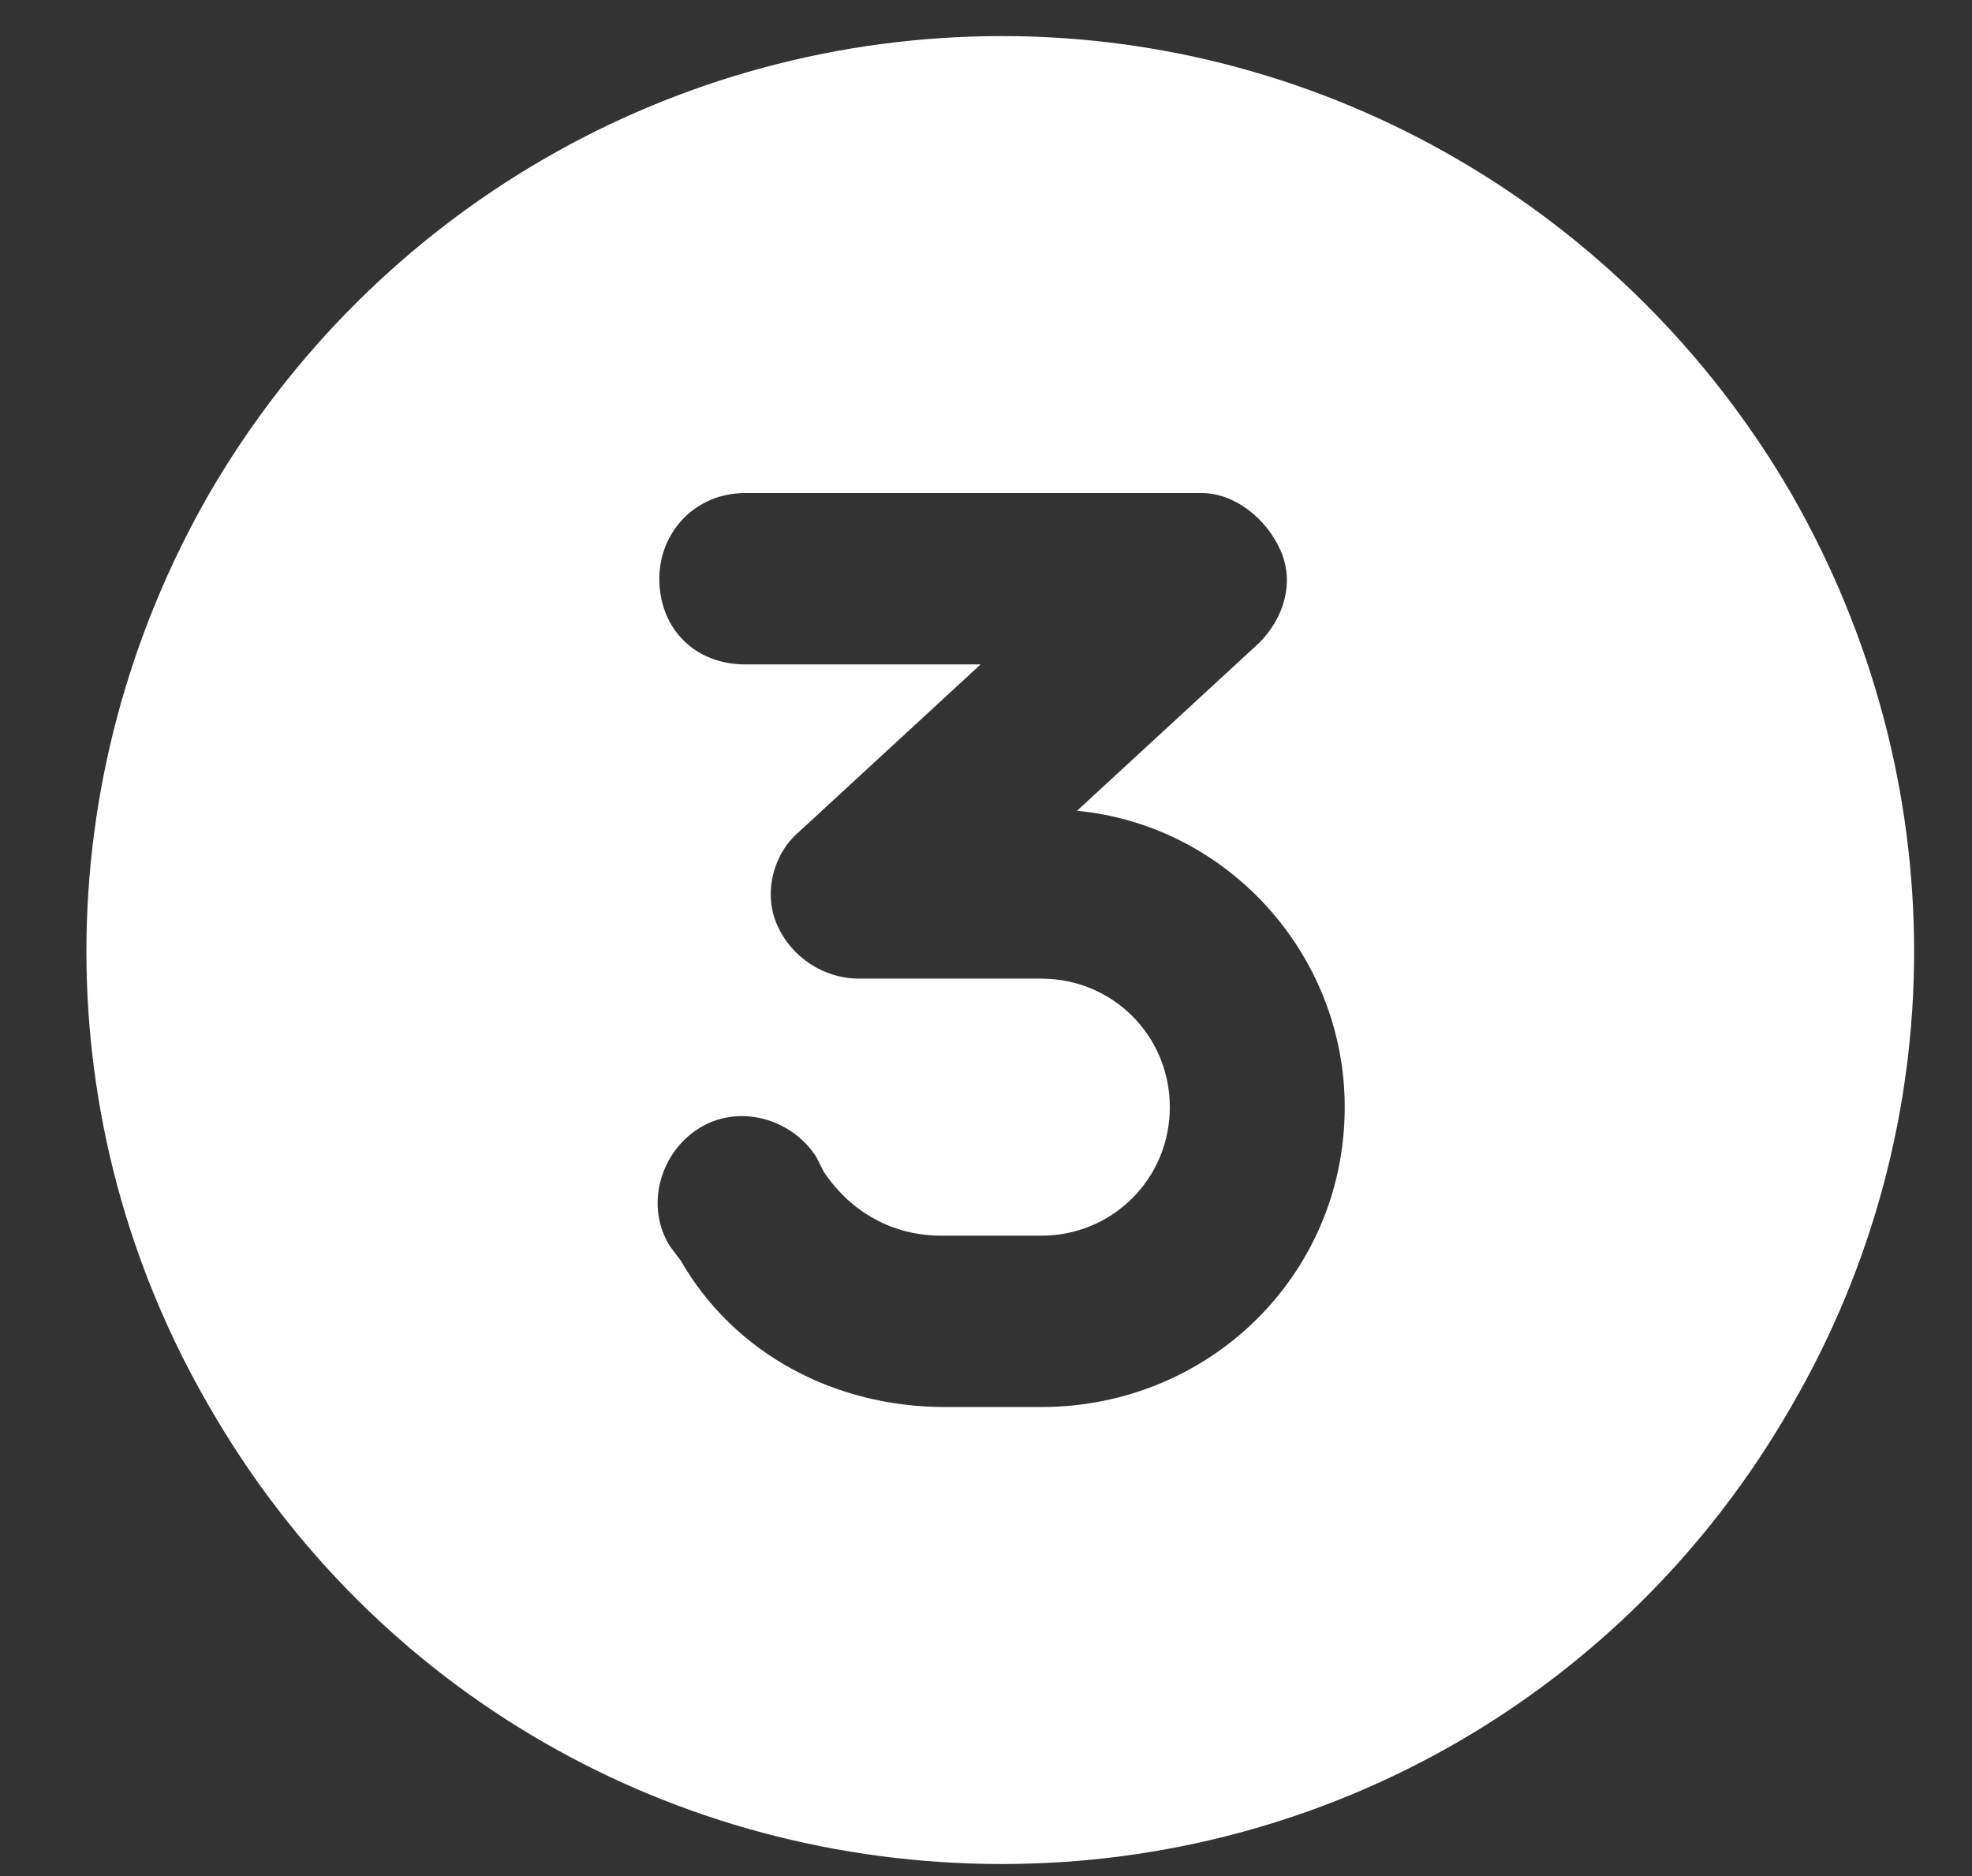 <svg width="41" height="39" viewBox="0 0 41 39" fill="none" xmlns="http://www.w3.org/2000/svg">
<rect x="0" y="0" width="41" height="39" fill="#333333" stroke="none"/>
<path d="M20.833 38.75C14.005 38.75 7.771 35.188 4.357 29.25C0.943 23.387 0.943 16.188 4.357 10.25C7.771 4.387 14.005 0.75 20.833 0.75C27.587 0.75 33.822 4.387 37.236 10.25C40.65 16.188 40.65 23.387 37.236 29.25C33.822 35.188 27.587 38.75 20.833 38.75ZM15.49 10.25C14.45 10.25 13.708 11.066 13.708 12.031C13.708 13.07 14.45 13.812 15.49 13.812H20.388L16.603 17.301C16.083 17.746 15.861 18.562 16.158 19.23C16.454 19.898 17.122 20.344 17.865 20.344H21.65C23.134 20.344 24.322 21.531 24.322 23.016C24.322 24.5 23.134 25.688 21.65 25.688H19.572C18.607 25.688 17.716 25.242 17.122 24.352L16.974 24.055C16.454 23.238 15.341 22.941 14.525 23.461C13.708 23.98 13.412 25.094 13.931 25.91L14.154 26.207C15.267 28.137 17.345 29.25 19.646 29.25H21.65C25.138 29.25 27.958 26.504 27.958 23.016C27.958 19.824 25.509 17.152 22.392 16.855L26.177 13.367C26.697 12.848 26.919 12.105 26.622 11.438C26.326 10.77 25.658 10.25 24.99 10.25H15.49Z" fill="white"/>
</svg>
